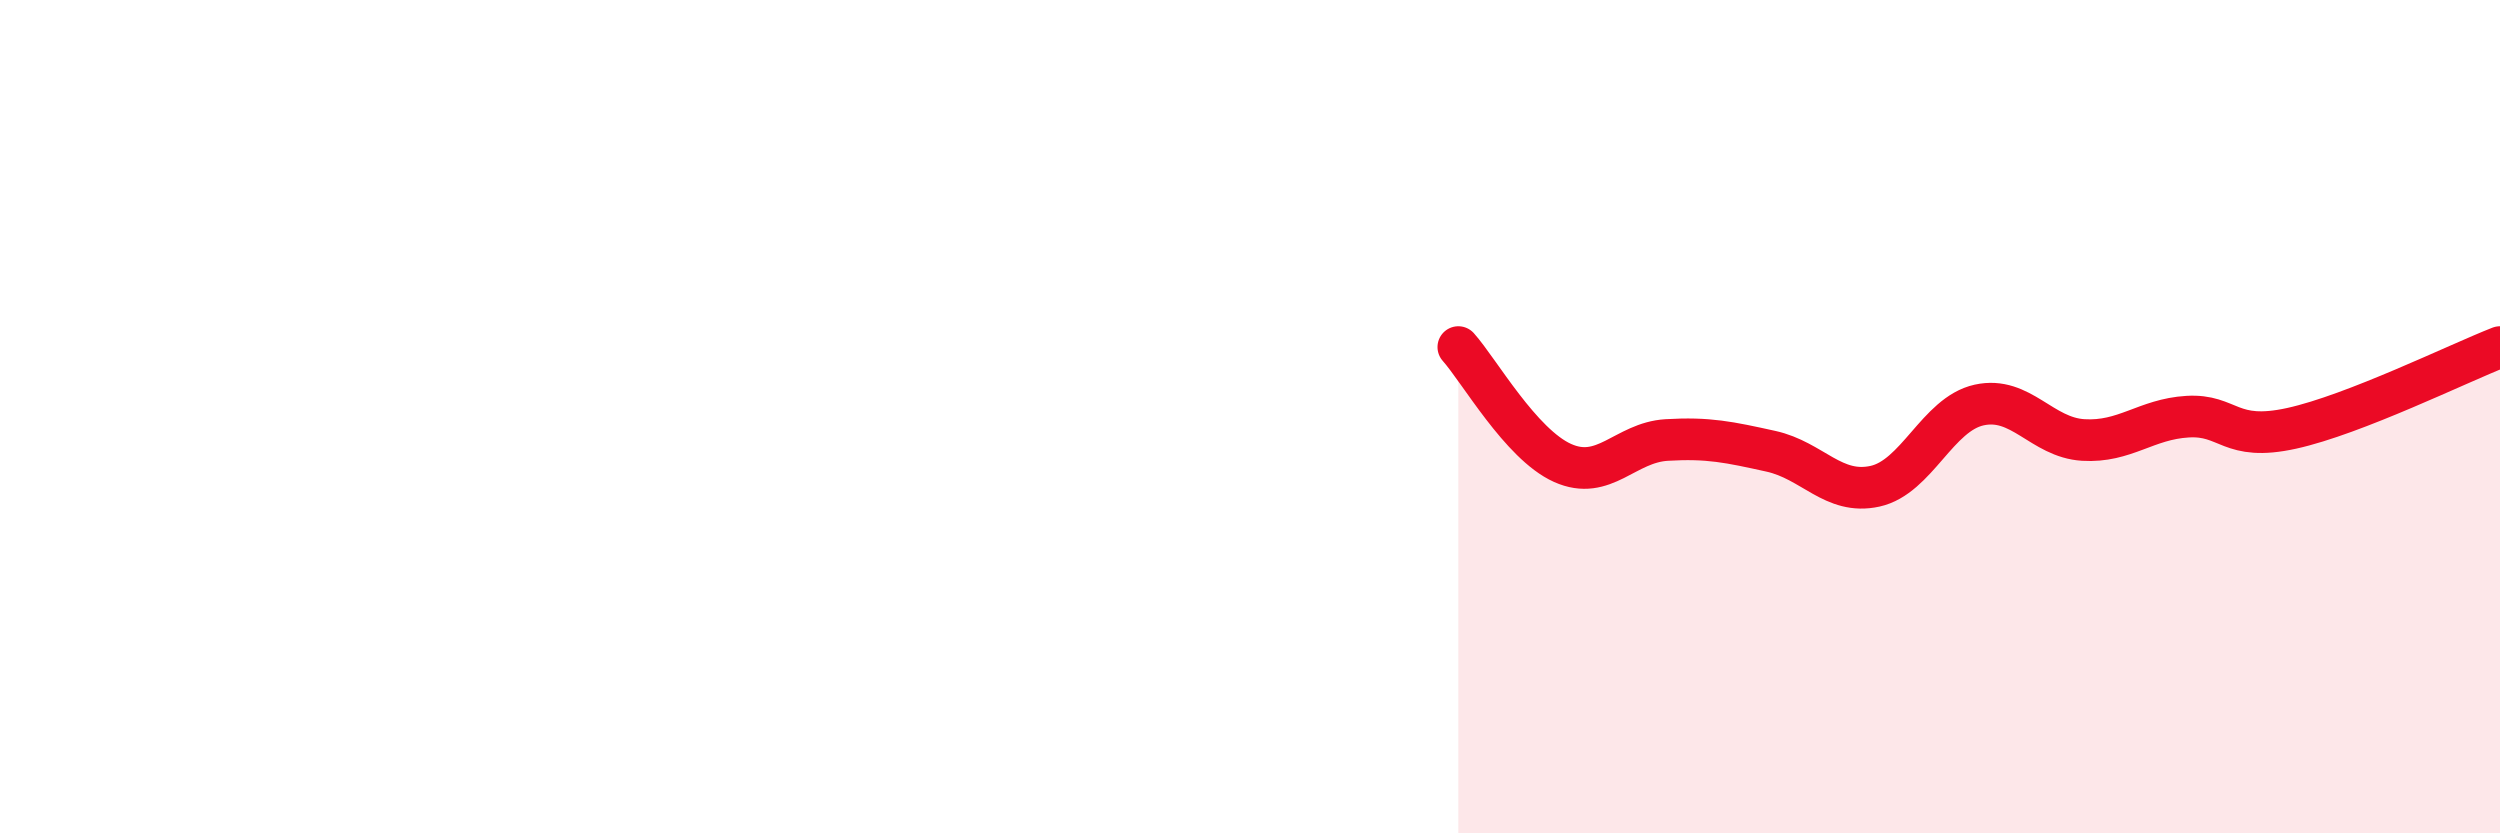 
    <svg width="60" height="20" viewBox="0 0 60 20" xmlns="http://www.w3.org/2000/svg">
      <path
        d="M 35,8.33 C 35.5,8.89 36.5,10.66 37.5,11.11 C 38.5,11.56 39,10.62 40,10.56 C 41,10.5 41.5,10.61 42.5,10.83 C 43.5,11.05 44,11.89 45,11.67 C 46,11.45 46.5,9.94 47.5,9.72 C 48.5,9.5 49,10.5 50,10.56 C 51,10.62 51.5,10.06 52.5,10 C 53.5,9.94 53.5,10.61 55,10.28 C 56.5,9.95 59,8.72 60,8.33L60 20L35 20Z"
        fill="#EB0A25"
        opacity="0.1"
        stroke-linecap="round"
        stroke-linejoin="round"
      />
      <path
        d="M 35,8.33 C 35.5,8.89 36.5,10.66 37.5,11.11 C 38.5,11.56 39,10.62 40,10.56 C 41,10.5 41.5,10.61 42.5,10.83 C 43.5,11.05 44,11.89 45,11.67 C 46,11.45 46.5,9.94 47.5,9.72 C 48.5,9.5 49,10.5 50,10.56 C 51,10.62 51.5,10.06 52.5,10 C 53.5,9.94 53.5,10.61 55,10.28 C 56.5,9.95 59,8.72 60,8.33"
        stroke="#EB0A25"
        stroke-width="1"
        fill="none"
        stroke-linecap="round"
        stroke-linejoin="round"
      />
    </svg>
  